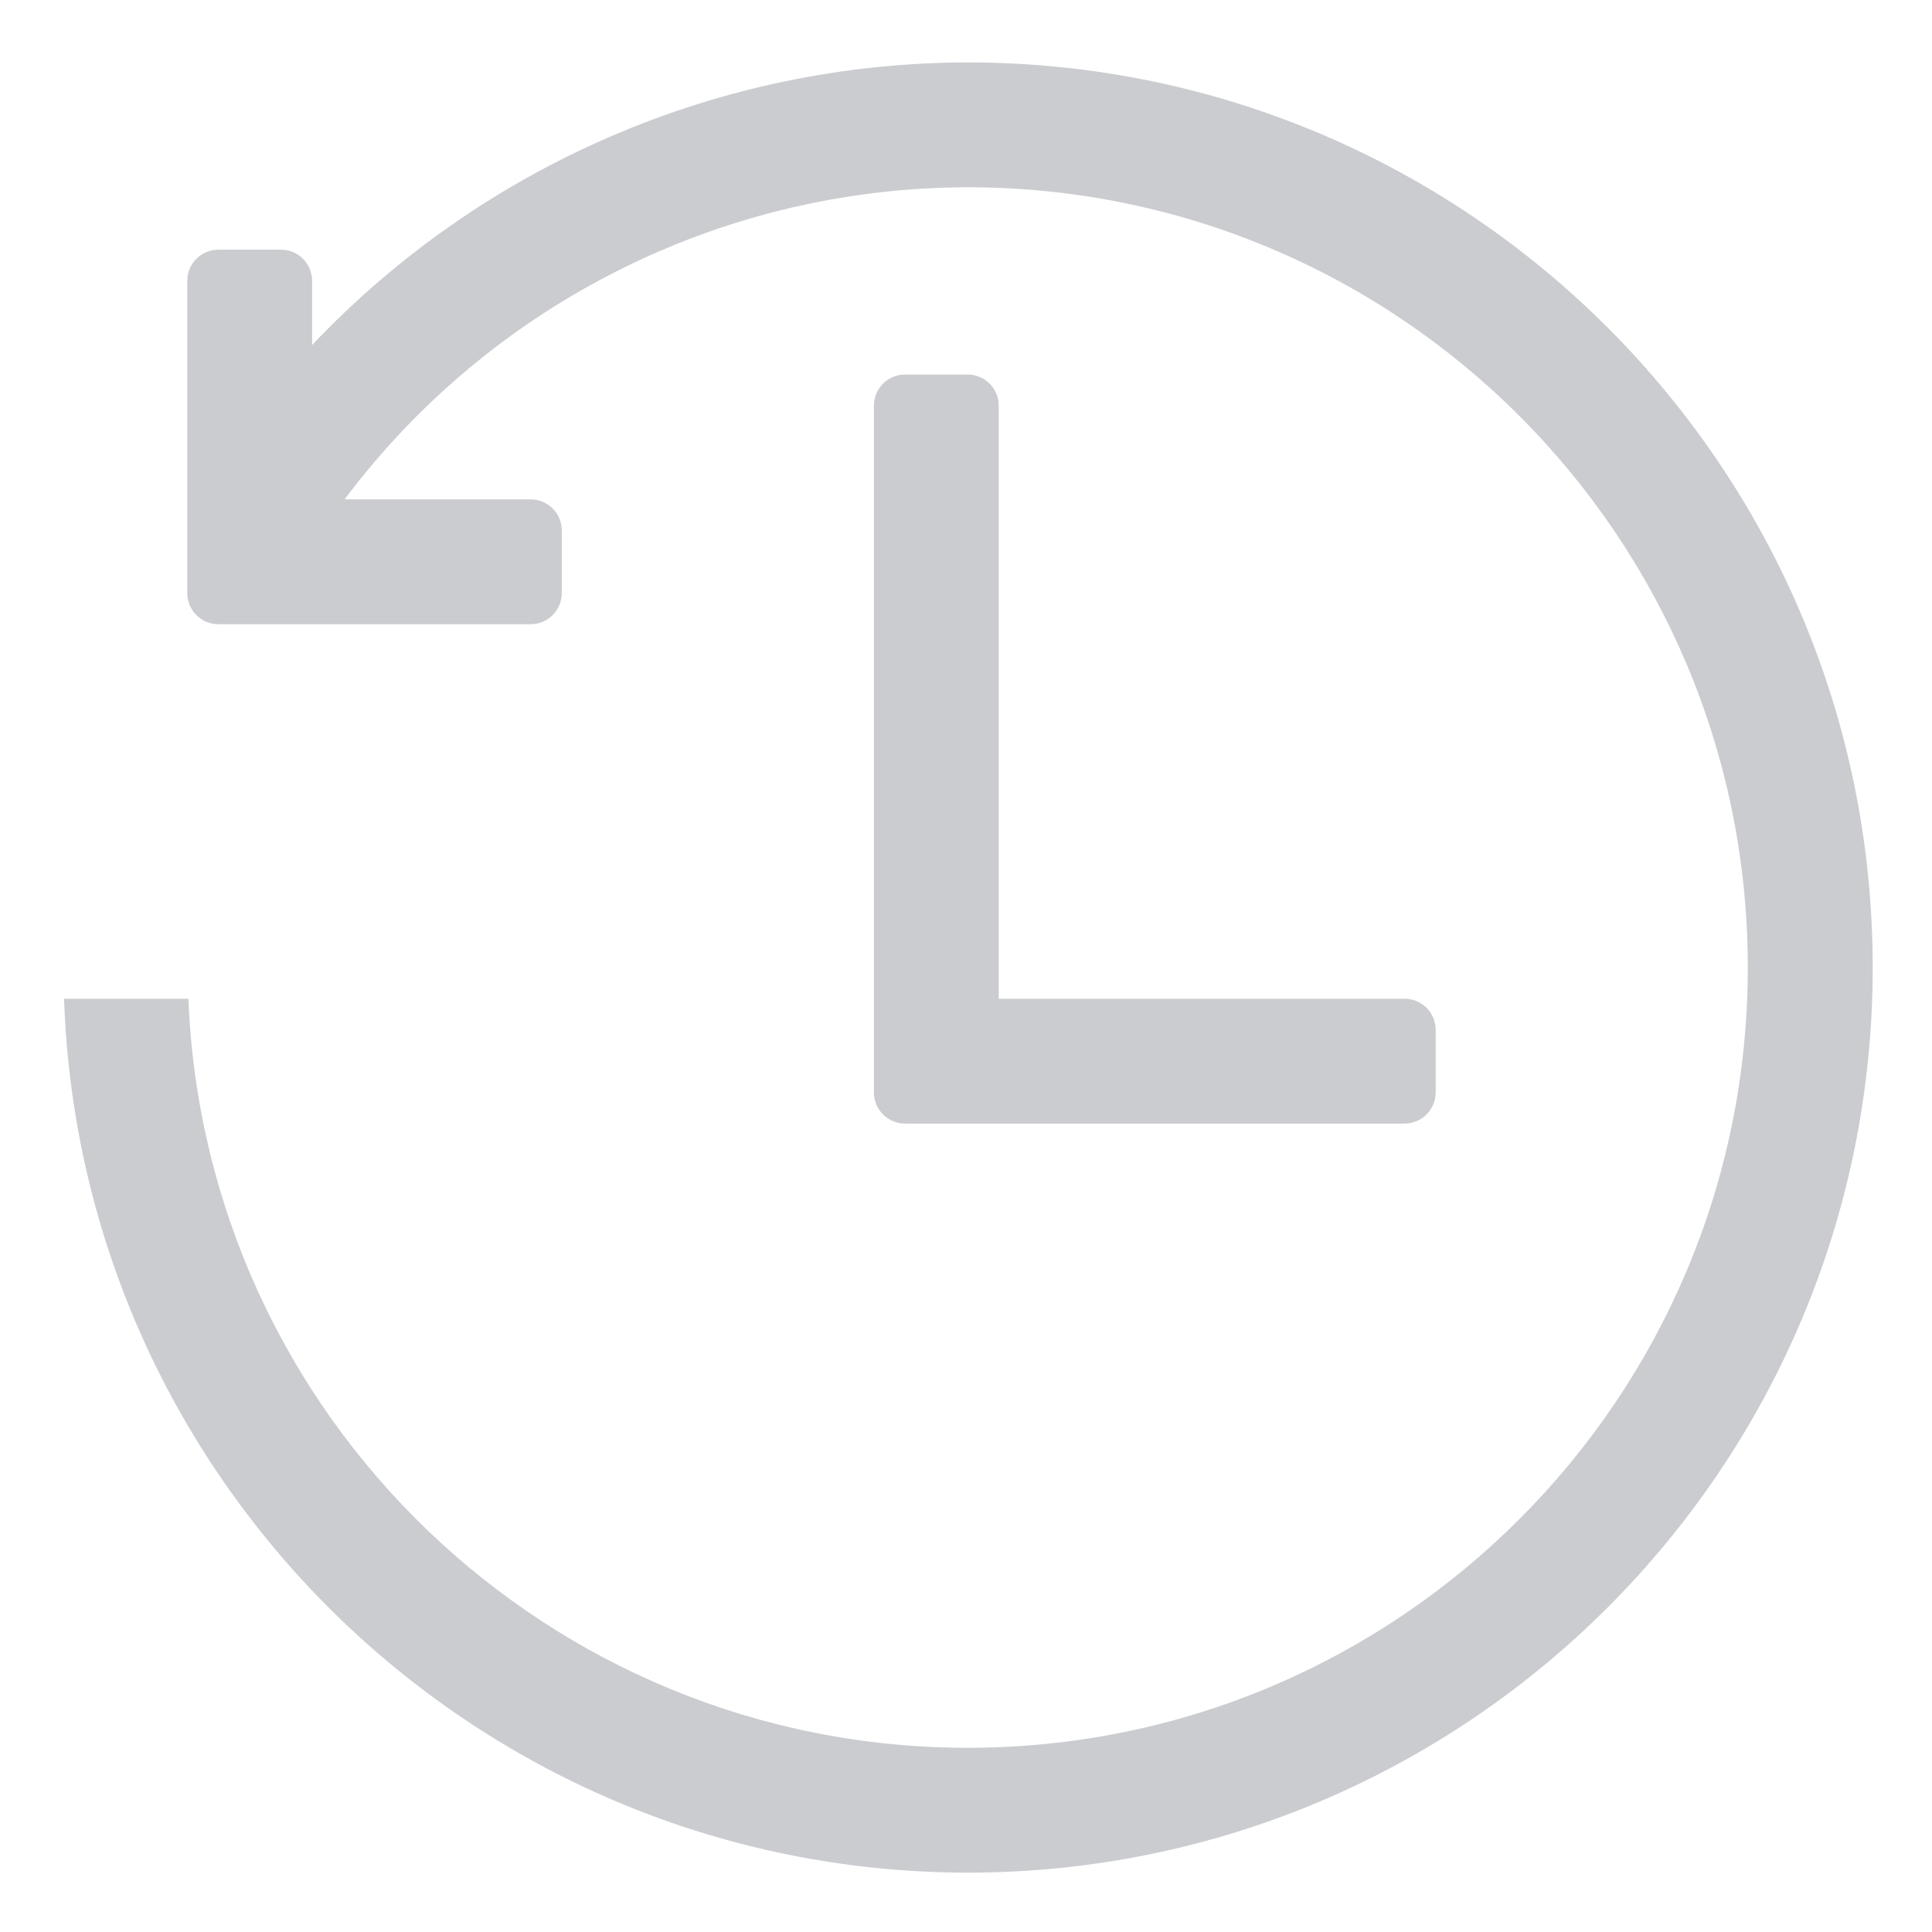 <svg height="31" viewBox="0 0 8.202 8.202" width="31" xmlns="http://www.w3.org/2000/svg"><path d="m15.5 1c-3.972.007-7.768 1.644-10.5 4.527v-1.027c0-.277-.223-.5-.5-.5h-1c-.277 0-.5.223-.5.5v4 1c0 .277.223.5.5.5h1 4c.277 0 .5-.223.5-.5v-1c0-.277-.223-.5-.5-.5h-2.98c2.357-3.142 6.053-4.994 9.98-5 6.904-0 12.5 5.596 12.5 12.5 0 6.904-5.596 12.5-12.5 12.5-6.706-.004-12.214-5.299-12.482-12h-1.992c.269 7.802 6.668 13.991 14.475 14 8.008 0 14.5-6.492 14.5-14.5 0-8.008-6.492-14.5-14.5-14.5zm-1 5c-.277 0-.5.223-.5.5v10 1c0 .277.223.5.5.5h1 7c.277 0 .5-.223.5-.5v-1c0-.277-.223-.5-.5-.5h-6.5v-9.5c0-.277-.223-.5-.5-.5z" fill="#caccd0" transform="scale(.265)"/></svg>